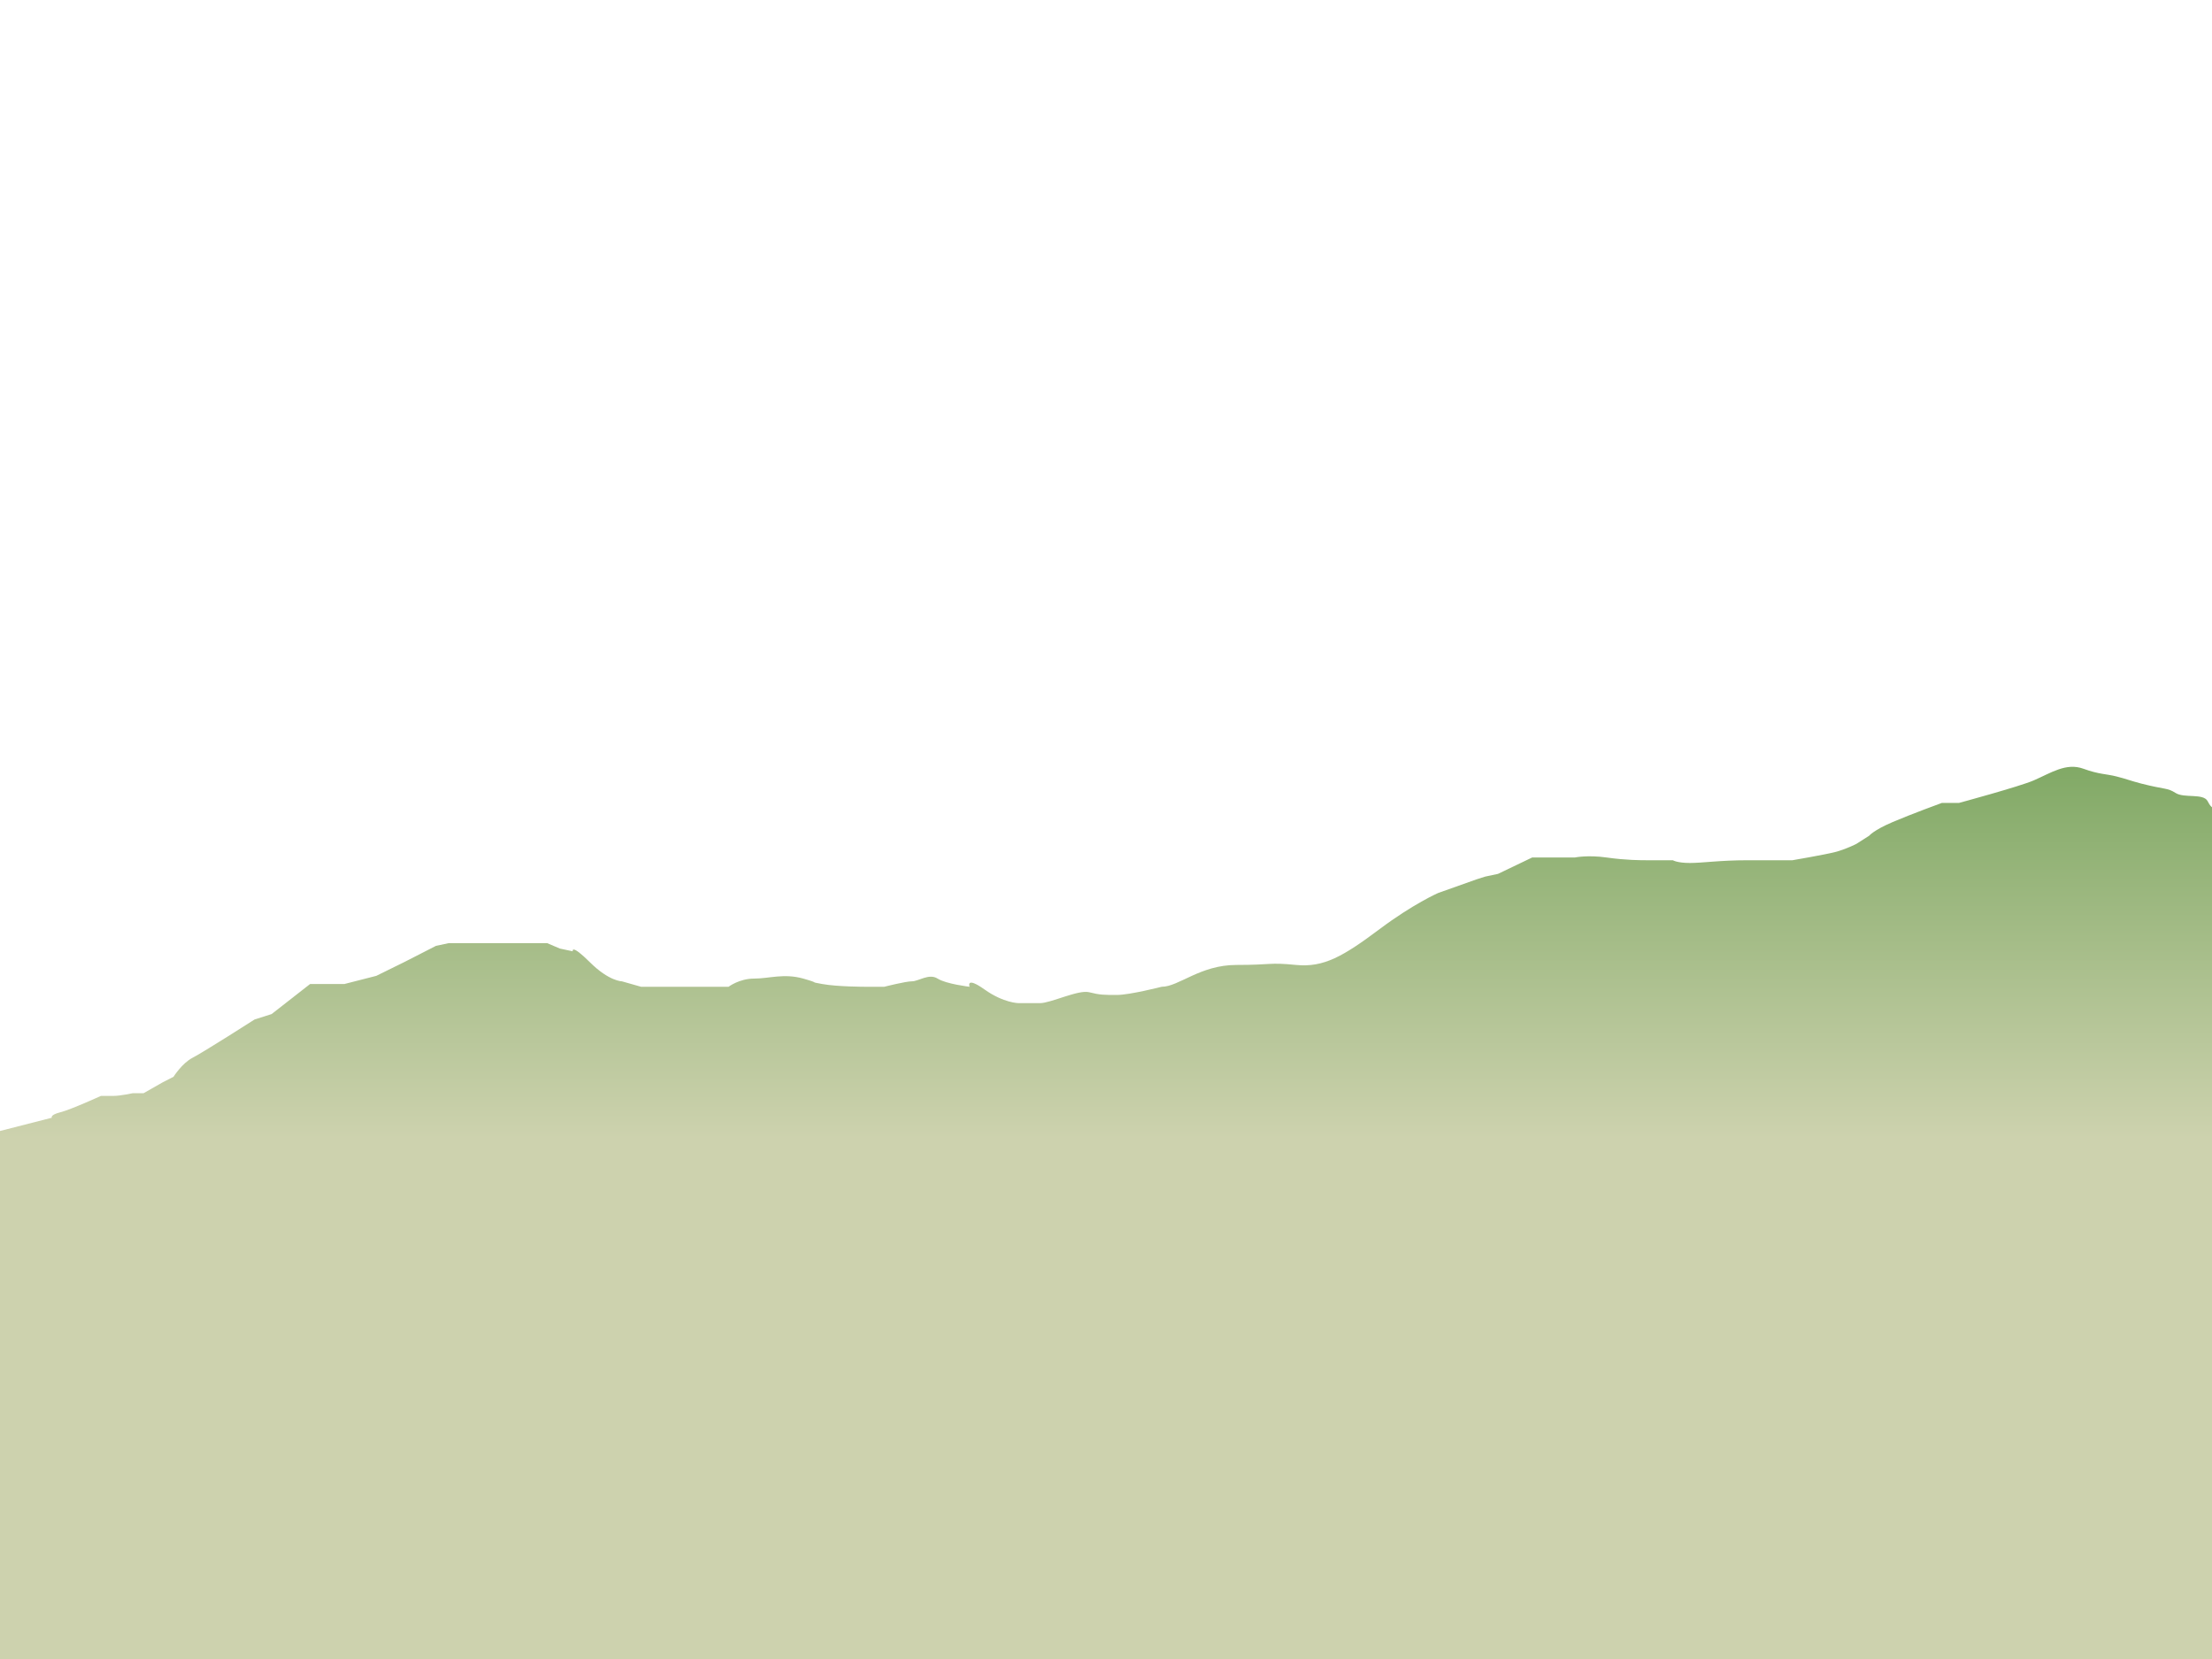 <svg xmlns="http://www.w3.org/2000/svg" xmlns:xlink="http://www.w3.org/1999/xlink" id="_x34_" x="0px" y="0px" width="3000px" height="2250px" viewBox="0 0 3000 2250" style="enable-background:new 0 0 3000 2250;" xml:space="preserve"><style type="text/css">			.st0{clip-path:url(#SVGID_00000070099393554547641570000004167140088203773106_);fill:url(#SVGID_00000176748551339723191110000008299861827252873136_);}</style><g>	<defs>		<rect id="SVGID_1_" width="3000" height="2250"></rect>	</defs>	<clipPath id="SVGID_00000084515950521796385950000002498208962411446971_">		<use xlink:href="#SVGID_1_" style="overflow:visible;"></use>	</clipPath>			<linearGradient id="SVGID_00000150796121863090154930000015929853904973228186_" gradientUnits="userSpaceOnUse" x1="1495.867" y1="2283.834" x2="1495.867" y2="999.873">		<stop offset="0.576" style="stop-color:#CDD2AE"></stop>		<stop offset="1" style="stop-color:#7BA660"></stop>	</linearGradient>			<path style="clip-path:url(#SVGID_00000084515950521796385950000002498208962411446971_);fill:url(#SVGID_00000150796121863090154930000015929853904973228186_);" d="  M-139.6,1569.6l209.9-53.7c0,0-2.9-3.7,11.6-7.4c14.5-3.7,55-22.2,55-22.2s8.7,0,17.4,0c8.7,0,26-3.7,26-3.7h14.5l26-14.8l14.5-7.4  c0,0,11.6-18.5,26-25.9c14.5-7.4,83.9-51.8,83.9-51.8l23.2-7.4l52.1-40.7h11.6h20.3h14.5l43.4-11.1l37.6-18.5l14.5-7.4l28.9-14.8  l17.4-3.7h11.6h23.2h17.4h17.4h14.5h49.2l17.4,7.4l17.4,3.7c0,0-2.9-11.1,23.2,14.8c26,25.9,43.4,25.9,43.4,25.9l26,7.4h11.6  c0,0,11.6,0,23.2,0s0,0,26,0c26,0,57.9,0,57.9,0s14.5-11.1,34.7-11.1c20.3,0,40.5-7.4,66.6,0c26,7.4,5.8,3.7,26,7.4  c20.3,3.7,57.9,3.7,57.9,3.7h26c0,0,28.9-7.4,37.6-7.4c8.7,0,23.2-11.1,34.7-3.7c11.6,7.4,43.4,11.1,43.4,11.1s-5.8-14.8,20.3,3.7  c26,18.5,46.3,18.5,46.3,18.5s14.5,0,28.9,0c14.5,0,52.1-18.5,66.6-14.8c14.5,3.7,20.3,3.7,37.6,3.7c17.4,0,60.8-11.1,60.8-11.1  c23.2,0,52.1-29.6,101.3-29.6c49.2,0,43.4-3.7,81,0s64.1-11.8,113.4-48.7c45.3-34,79.3-48.9,79.3-48.9l52.1-18.5l11.6-3.7l17.4-3.7  l46.3-22.2h31.8h26c0,0,17.4-3.7,43.4,0c26,3.7,46.3,3.7,55,3.7c8.7,0,34.7,0,34.7,0s5.8,3.7,23.2,3.7s40.5-3.7,78.1-3.7  s60.8,0,60.8,0s43.4-7.4,57.9-11.1c14.5-3.7,28.9-11.1,28.9-11.1l17.4-11.1c0,0,5.8-7.4,31.8-18.5c26-11.1,66.6-25.9,66.6-25.9  h23.2c0,0,82.4-22.3,101.3-30.5c23.4-10.1,44.1-24.5,67.6-15.9c21.4,7.8,30.5,6.8,45,10.5c14.5,3.7,17.4,5.4,33.4,9.6  c33.1,8.5,35.1,5.4,46.7,12.8c11.6,7.4,37.6,0,43.4,11.1c5.8,11.1,5.8,7.4,20.3,14.8c14.5,7.4,31.8,7.4,31.8,7.4l26,3.7l52.1,18.5  l13.5,1150.5l-3283.3,23.1L-139.6,1569.6z"></path></g></svg>